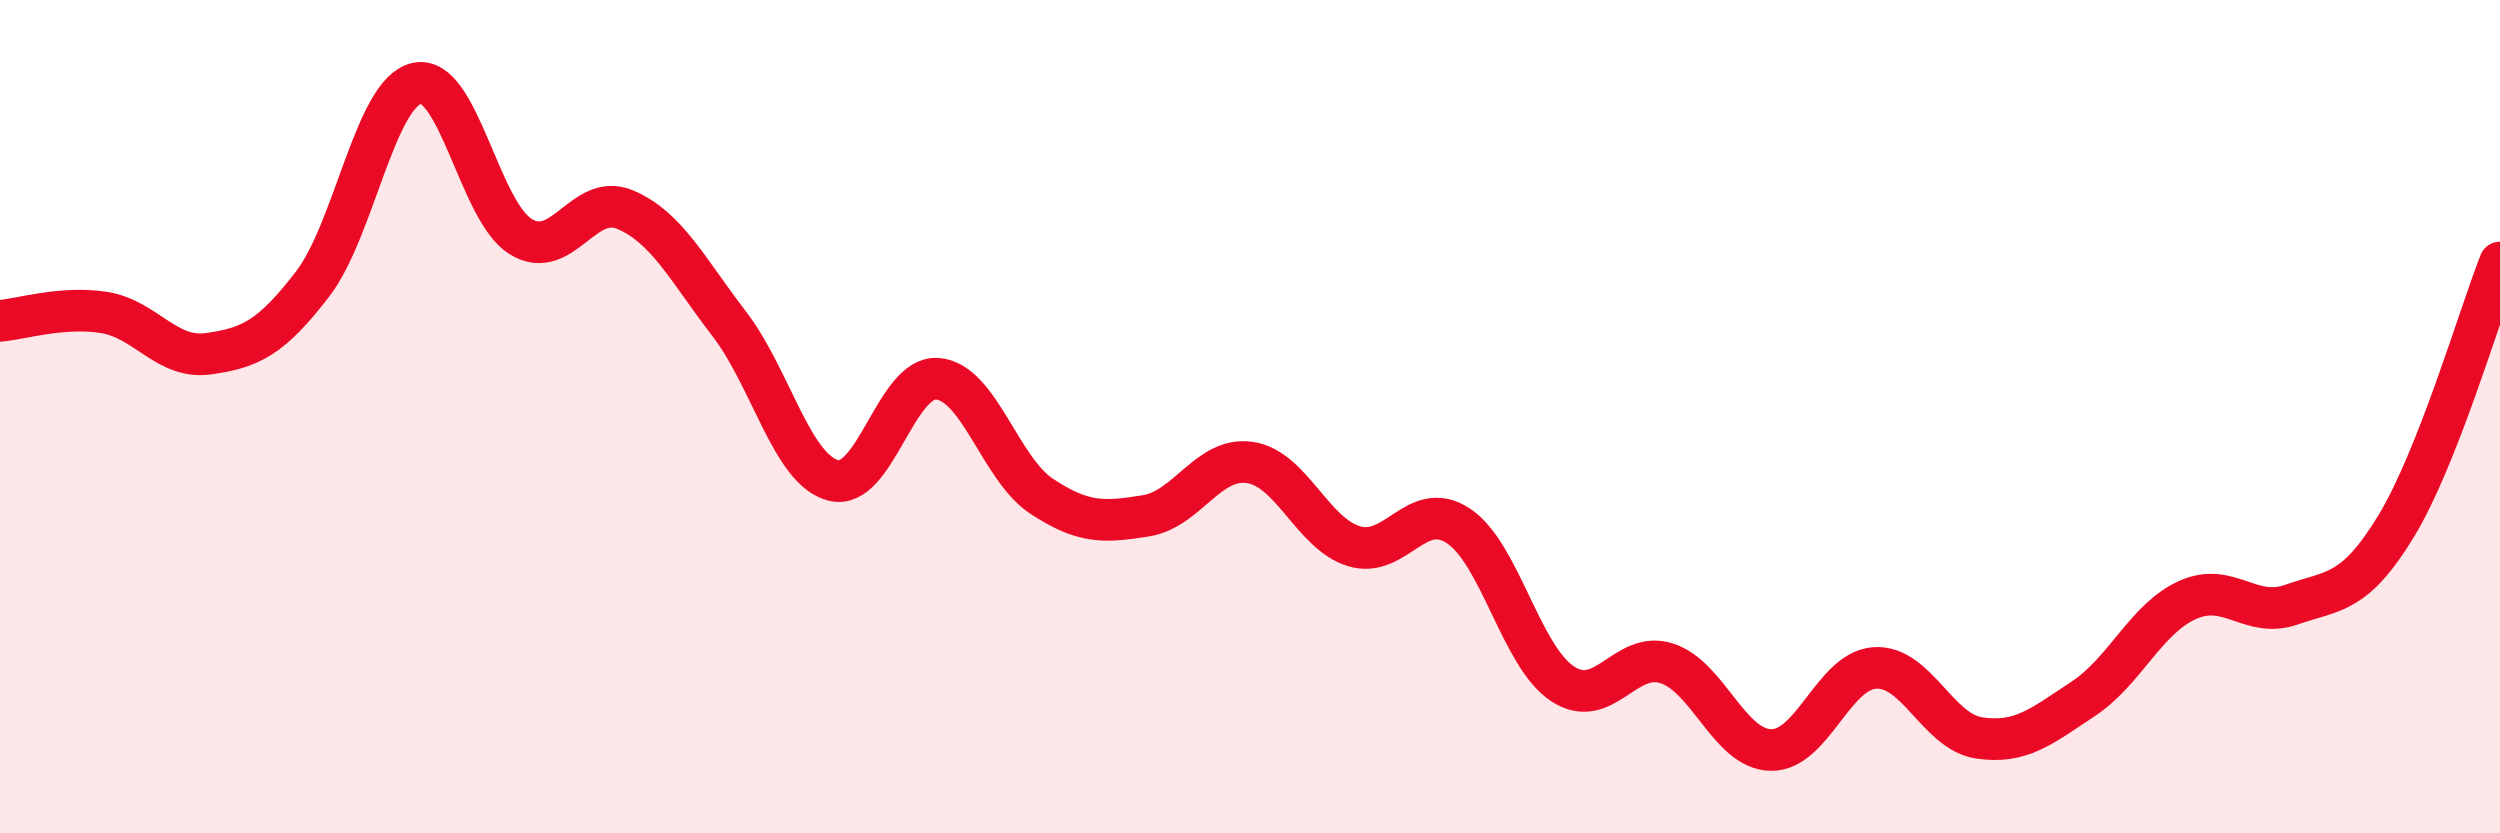 
    <svg width="60" height="20" viewBox="0 0 60 20" xmlns="http://www.w3.org/2000/svg">
      <path
        d="M 0,7.7 C 0.5,7.66 1.5,7.34 2.5,7.5 C 3.5,7.66 4,8.63 5,8.49 C 6,8.35 6.5,8.12 7.5,6.82 C 8.5,5.52 9,2.23 10,2 C 11,1.77 11.5,5.07 12.5,5.68 C 13.5,6.29 14,4.61 15,5.03 C 16,5.45 16.5,6.47 17.5,7.77 C 18.5,9.07 19,11.27 20,11.53 C 21,11.79 21.5,9.01 22.5,9.09 C 23.5,9.17 24,11.25 25,11.91 C 26,12.57 26.5,12.54 27.5,12.38 C 28.5,12.22 29,10.95 30,11.1 C 31,11.25 31.5,12.81 32.5,13.11 C 33.5,13.41 34,11.96 35,12.62 C 36,13.28 36.5,15.75 37.5,16.41 C 38.5,17.07 39,15.6 40,15.92 C 41,16.24 41.5,17.98 42.5,18 C 43.5,18.02 44,16.09 45,16.03 C 46,15.97 46.5,17.56 47.5,17.71 C 48.5,17.86 49,17.43 50,16.77 C 51,16.11 51.5,14.85 52.5,14.4 C 53.5,13.95 54,14.86 55,14.51 C 56,14.16 56.5,14.28 57.5,12.64 C 58.5,11 59.5,7.57 60,6.3L60 20L0 20Z"
        fill="#EB0A25"
        opacity="0.1"
        stroke-linecap="round"
        stroke-linejoin="round"
      />
      <path
        d="M 0,7.7 C 0.5,7.66 1.5,7.34 2.5,7.5 C 3.5,7.66 4,8.63 5,8.49 C 6,8.35 6.5,8.12 7.5,6.82 C 8.5,5.52 9,2.23 10,2 C 11,1.77 11.5,5.07 12.5,5.68 C 13.5,6.29 14,4.61 15,5.03 C 16,5.45 16.5,6.47 17.5,7.77 C 18.5,9.07 19,11.27 20,11.53 C 21,11.79 21.5,9.01 22.5,9.09 C 23.5,9.17 24,11.25 25,11.91 C 26,12.57 26.5,12.54 27.5,12.38 C 28.5,12.22 29,10.95 30,11.1 C 31,11.25 31.5,12.81 32.5,13.11 C 33.5,13.41 34,11.96 35,12.62 C 36,13.28 36.5,15.75 37.5,16.41 C 38.5,17.07 39,15.6 40,15.92 C 41,16.24 41.5,17.98 42.5,18 C 43.5,18.02 44,16.09 45,16.03 C 46,15.97 46.5,17.56 47.5,17.71 C 48.5,17.86 49,17.43 50,16.77 C 51,16.11 51.5,14.85 52.5,14.4 C 53.5,13.95 54,14.86 55,14.51 C 56,14.16 56.5,14.28 57.5,12.64 C 58.5,11 59.5,7.57 60,6.3"
        stroke="#EB0A25"
        stroke-width="1"
        fill="none"
        stroke-linecap="round"
        stroke-linejoin="round"
      />
    </svg>
  